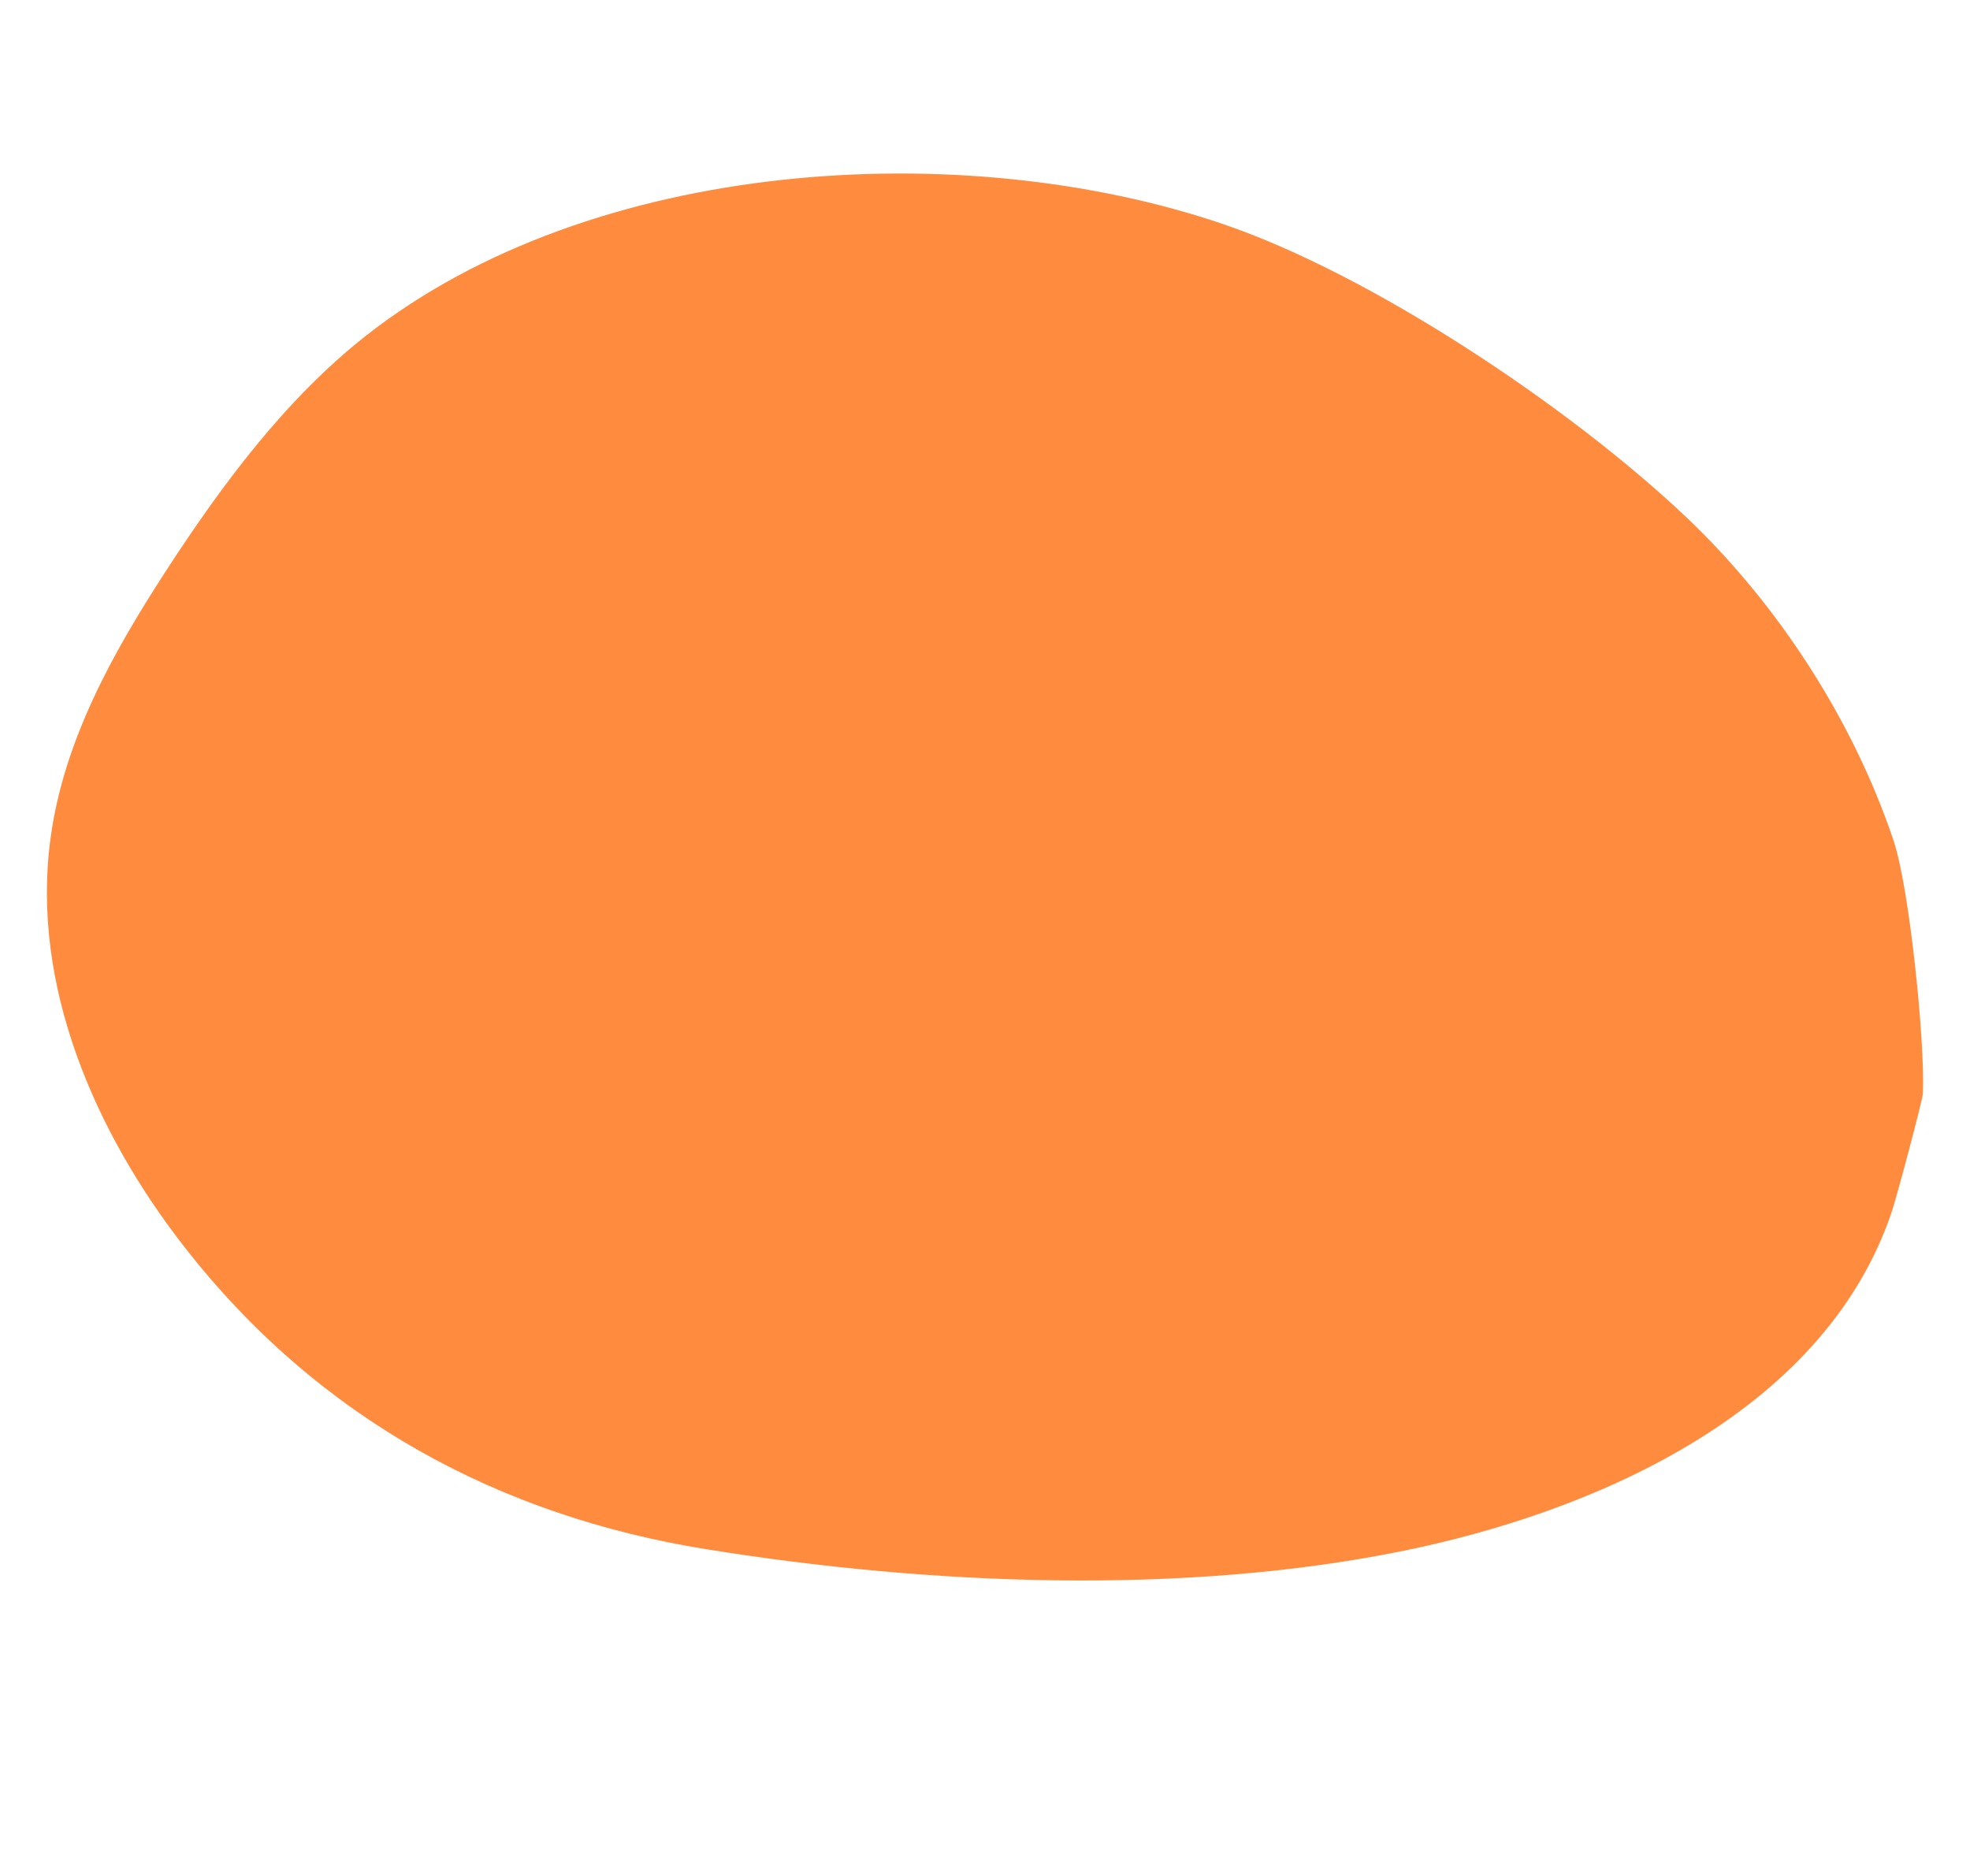 <svg xmlns="http://www.w3.org/2000/svg" fill="none" viewBox="0 0 21 20" height="20" width="21">
<g id="Frame 427320507">
<path fill="#FF8B3E" d="M13.043 2.391C14.609 2.924 16.723 4.325 17.983 5.521C18.961 6.451 19.754 7.682 20.183 8.955C20.355 9.46 20.522 11.112 20.498 11.658C20.495 11.726 20.218 12.768 20.163 12.928C19.421 15.115 16.894 16.138 14.973 16.531C12.616 17.014 9.894 16.899 7.519 16.515C5.336 16.162 3.401 15.137 1.962 13.289C1.018 12.078 0.325 10.506 0.539 8.935C0.68 7.895 1.2 6.967 1.756 6.107C2.366 5.166 3.043 4.255 3.9 3.58C6.315 1.681 10.263 1.444 13.041 2.39L13.043 2.391Z" id="Vector"></path>
</g>
</svg>
